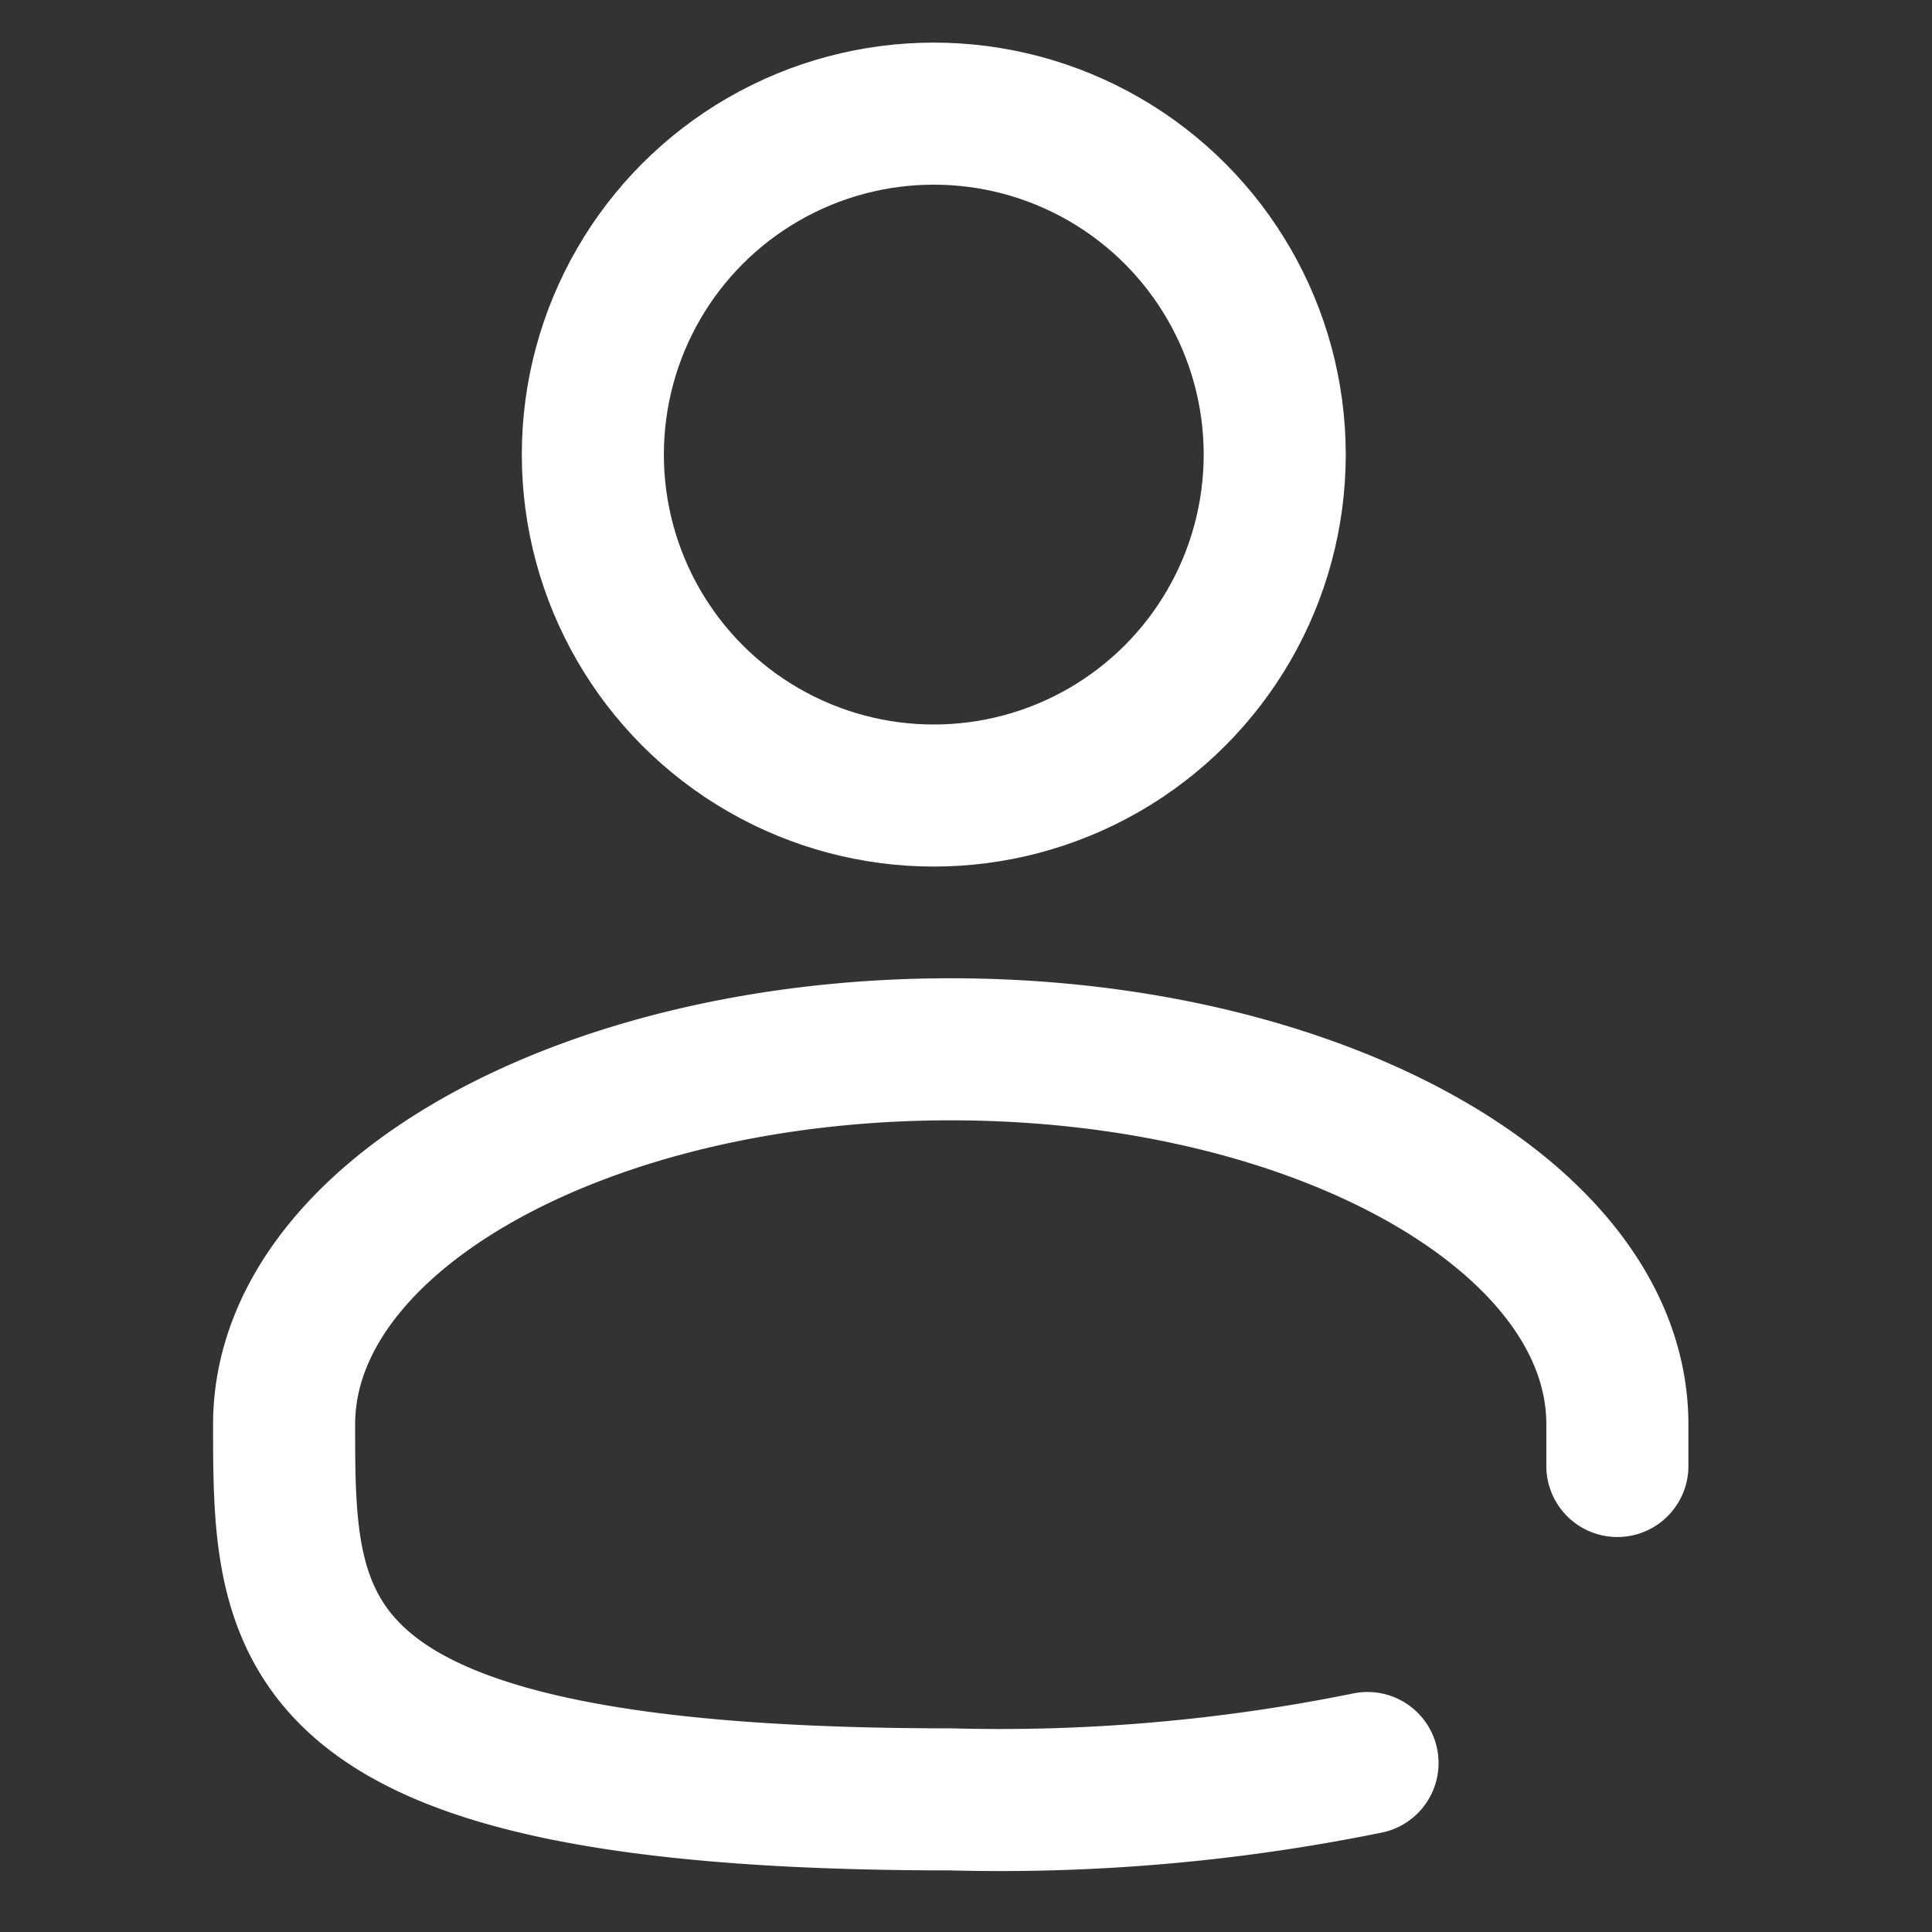 <svg xmlns="http://www.w3.org/2000/svg" width="34" height="34" viewBox="0 0 34 34">
  <rect x="0" y="0" width="34" height="34" fill="#333333" stroke="none"/>
  <g id="Profile-iocn" transform="translate(-1001 43)">
    <rect id="Rectangle_25" data-name="Rectangle 25" width="34" height="34" transform="translate(1001 -43)" fill="#ffa5a5" opacity="0"/>
    <g id="user-plus-svgrepo-com" transform="translate(1004 -42.667)">
      <circle id="Ellipse_2" data-name="Ellipse 2" cx="6" cy="6" r="6" transform="translate(7.433 1.667)" fill="none" stroke="#fff" stroke-width="2.5"/>
      <path id="Path_15" data-name="Path 15" d="M25.463,20.333c0-.241,0-.485,0-.733,0-3.645-5.253-6.6-11.733-6.6S2,15.955,2,19.6s0,6.6,11.733,6.6a32.411,32.411,0,0,0,7.333-.64" transform="translate(0 5.133)" fill="none" stroke="#fff" stroke-linecap="round" stroke-width="2.5"/>
    </g>
  </g>
</svg>
